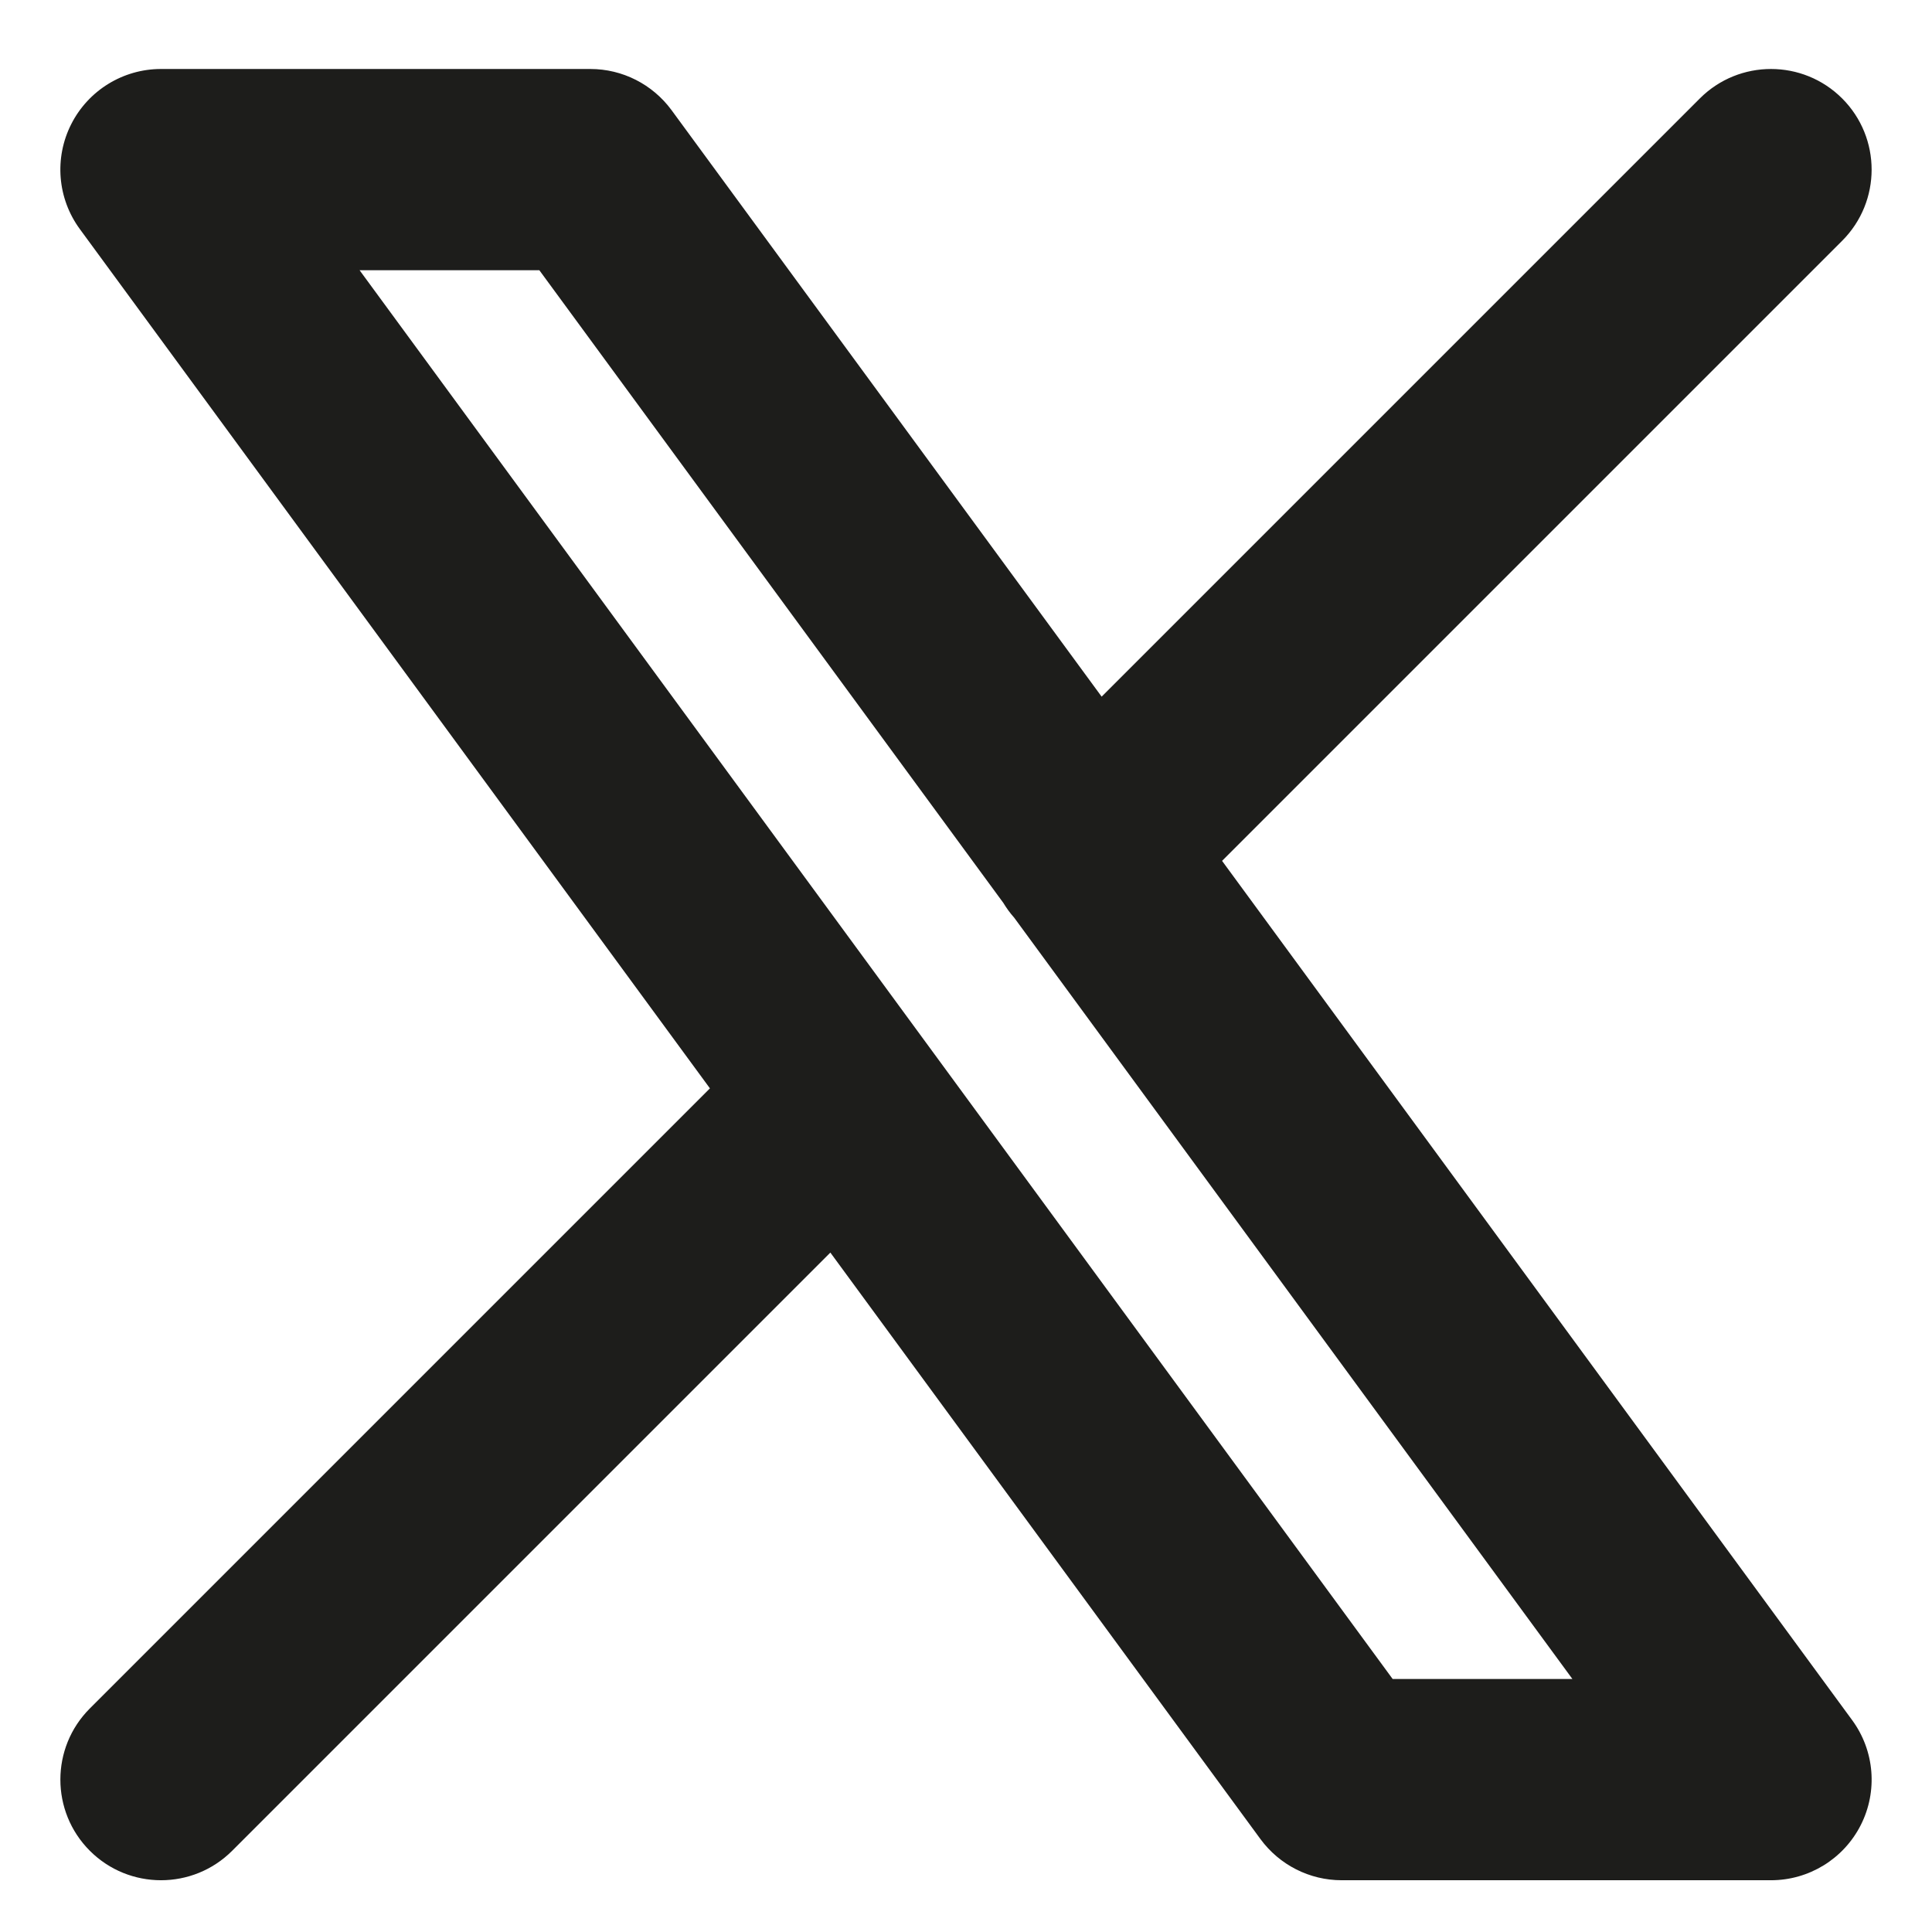 <svg width="24" height="24" viewBox="0 0 24 24" fill="none" xmlns="http://www.w3.org/2000/svg">
<path fill-rule="evenodd" clip-rule="evenodd" d="M22.884 2.991C23.372 2.503 23.372 1.711 22.884 1.223C22.396 0.735 21.604 0.735 21.116 1.223L13.685 8.654L8.342 1.368C8.106 1.047 7.732 0.857 7.334 0.857H2C1.529 0.857 1.098 1.122 0.885 1.542C0.672 1.962 0.713 2.466 0.992 2.846L8.819 13.52L1.116 21.223C0.628 21.711 0.628 22.503 1.116 22.991C1.604 23.479 2.396 23.479 2.884 22.991L10.315 15.56L15.658 22.846C15.894 23.167 16.268 23.357 16.666 23.357H22C22.471 23.357 22.902 23.092 23.115 22.672C23.328 22.252 23.287 21.748 23.008 21.368L15.181 10.694L22.884 2.991ZM12.463 11.215C12.502 11.279 12.546 11.341 12.598 11.399L19.533 20.857H17.3L4.467 3.357H6.7L12.463 11.215Z" fill="#1D1D1B"/>
</svg>
